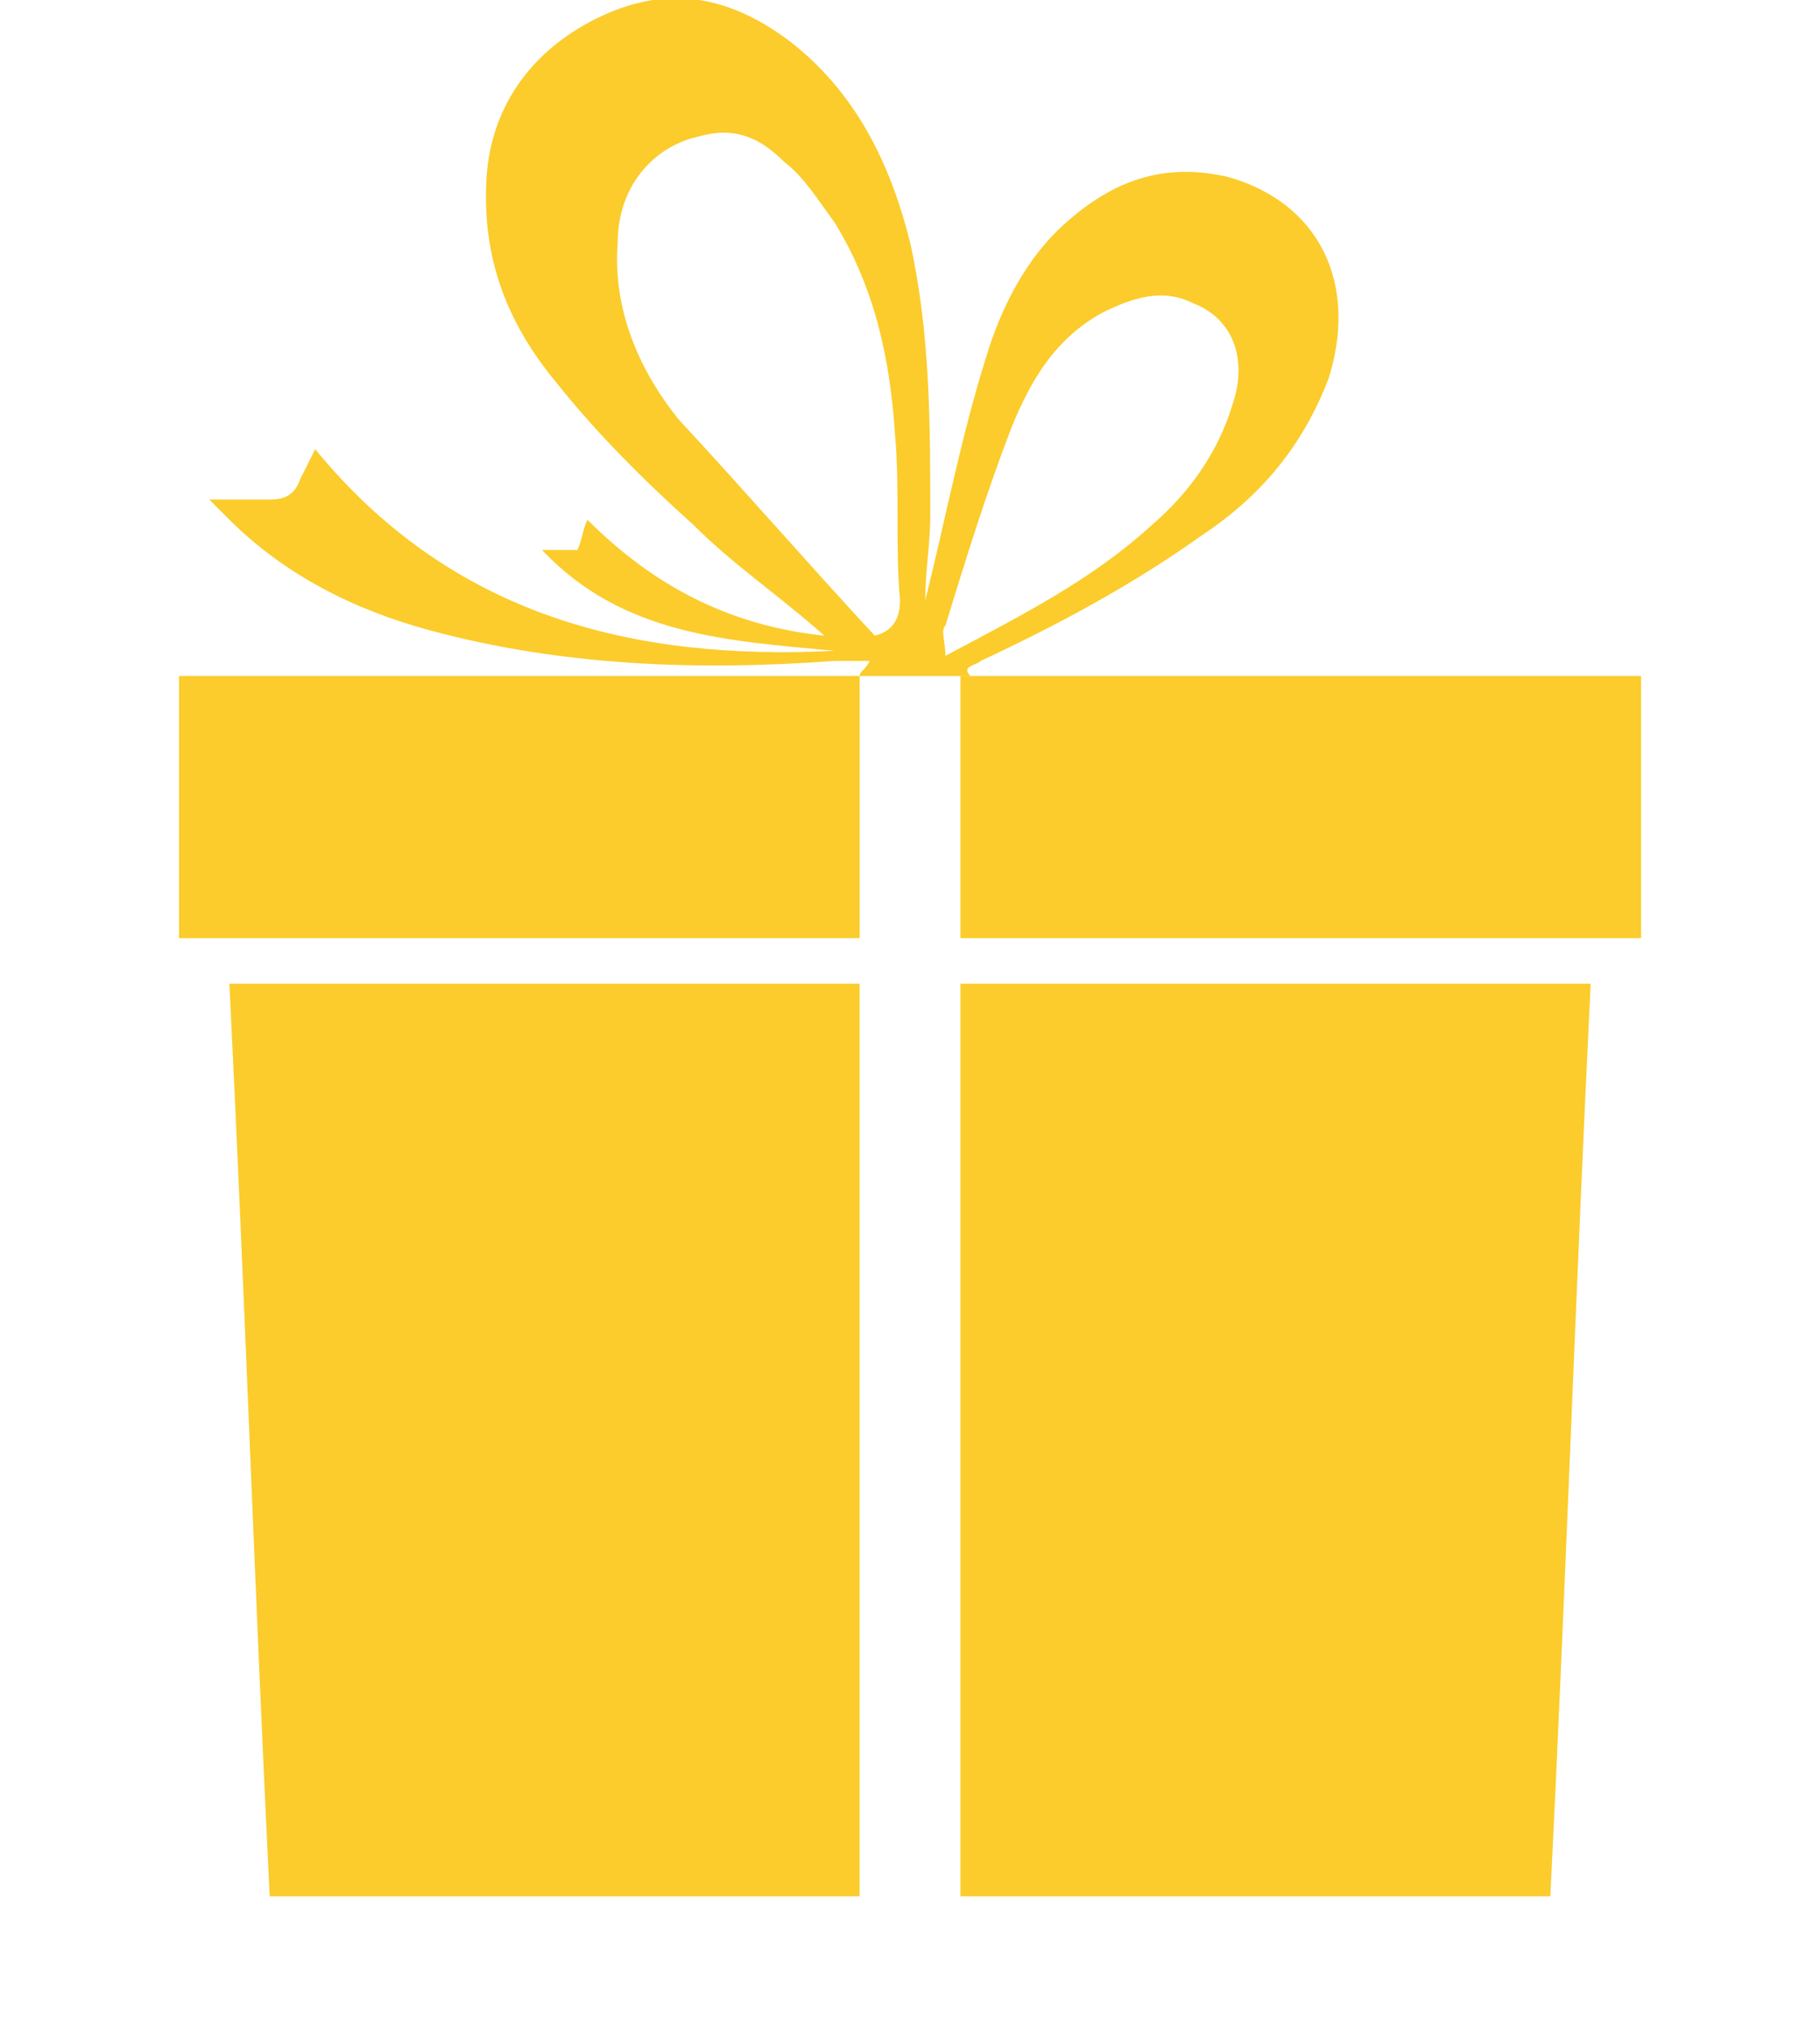 <svg width="61" height="68" viewBox="0 0 61 68" fill="none" xmlns="http://www.w3.org/2000/svg">
<g clip-path="url(#clip0_4066_21959)">
<path d="M28.81 63.554C22.22 63.554 15.63 63.554 9.039 63.554C8.532 53.246 8.194 43.107 7.688 32.969C14.785 32.969 21.713 32.969 28.81 32.969C28.81 43.107 28.81 53.415 28.81 63.554Z" fill="#FBCC2B"/>
<path d="M53.314 32.969C52.807 43.276 52.469 53.415 51.962 63.554C45.372 63.554 38.782 63.554 32.191 63.554C32.191 53.415 32.191 43.107 32.191 32.969C39.12 32.969 46.217 32.969 53.314 32.969Z" fill="#FBCC2B"/>
<path d="M28.814 22.658C28.814 22.489 28.983 22.489 29.152 22.151C28.645 22.151 28.307 22.151 27.969 22.151C23.407 22.489 18.844 22.32 14.451 21.137C11.916 20.461 9.55 19.279 7.692 17.42C7.523 17.251 7.354 17.082 7.016 16.744C7.692 16.744 8.367 16.744 9.043 16.744C9.55 16.744 9.888 16.575 10.057 16.068C10.226 15.73 10.395 15.392 10.564 15.054C15.127 20.63 21.21 22.151 27.969 21.813C24.42 21.475 20.872 21.306 18.168 18.434C18.337 18.434 18.506 18.434 18.675 18.434C18.844 18.434 19.013 18.434 19.351 18.434C19.52 18.096 19.52 17.758 19.689 17.42C21.886 19.616 24.42 20.968 27.631 21.306C26.11 19.954 24.589 18.941 23.238 17.589C21.548 16.068 20.027 14.547 18.675 12.857C16.985 10.83 16.14 8.633 16.309 5.929C16.478 3.395 17.999 1.536 20.196 0.522C22.393 -0.492 24.42 -0.154 26.448 1.367C28.645 3.057 29.828 5.422 30.503 8.126C31.179 11.168 31.179 14.209 31.179 17.251C31.179 18.265 31.011 19.11 31.011 20.123C31.686 17.42 32.193 14.716 33.038 12.012C33.545 10.323 34.39 8.633 35.742 7.45C37.263 6.098 38.952 5.422 41.149 5.929C44.191 6.774 45.543 9.478 44.529 12.688C43.684 14.885 42.332 16.575 40.304 17.927C37.939 19.616 35.404 20.968 32.869 22.151C32.7 22.32 32.193 22.32 32.531 22.658C31.011 22.658 29.997 22.658 28.814 22.658ZM29.321 21.306C29.997 21.137 30.166 20.63 30.166 20.123C29.997 18.265 30.166 16.406 29.997 14.547C29.828 12.012 29.321 9.647 27.969 7.45C27.462 6.774 26.955 5.929 26.279 5.422C25.434 4.577 24.589 4.239 23.407 4.577C21.886 4.915 20.703 6.267 20.703 8.126C20.534 10.323 21.379 12.35 22.731 14.04C24.927 16.406 27.124 18.941 29.321 21.306ZM31.686 21.982C34.221 20.63 36.587 19.447 38.614 17.589C39.797 16.575 40.811 15.223 41.318 13.533C41.825 12.012 41.318 10.661 39.966 10.154C38.952 9.647 37.939 9.985 36.925 10.492C35.404 11.336 34.559 12.688 33.883 14.378C33.038 16.575 32.362 18.771 31.686 20.968C31.517 21.137 31.686 21.475 31.686 21.982Z" fill="#FBCC2B"/>
<path d="M28.812 22.657C28.812 25.53 28.812 28.571 28.812 31.444C21.208 31.444 13.604 31.444 6 31.444C6 28.571 6 25.699 6 22.657C6.338 22.657 6.507 22.657 6.845 22.657C13.942 22.657 21.039 22.657 28.305 22.657C28.305 22.657 28.643 22.657 28.812 22.657Z" fill="#FBCC2B"/>
<path d="M32.191 22.657C32.698 22.657 33.374 22.657 33.881 22.657C40.64 22.657 47.23 22.657 53.989 22.657C54.328 22.657 54.665 22.657 55.003 22.657C55.003 25.699 55.003 28.571 55.003 31.444C47.399 31.444 39.795 31.444 32.191 31.444C32.191 28.571 32.191 25.53 32.191 22.657Z" fill="#FBCC2B"/>
</g>
<defs>
<clipPath id="clip0_4066_21959">
<rect width="60.663" height="68" fill="white" transform="translate(0.168)"/>
</clipPath>
</defs>
</svg>
